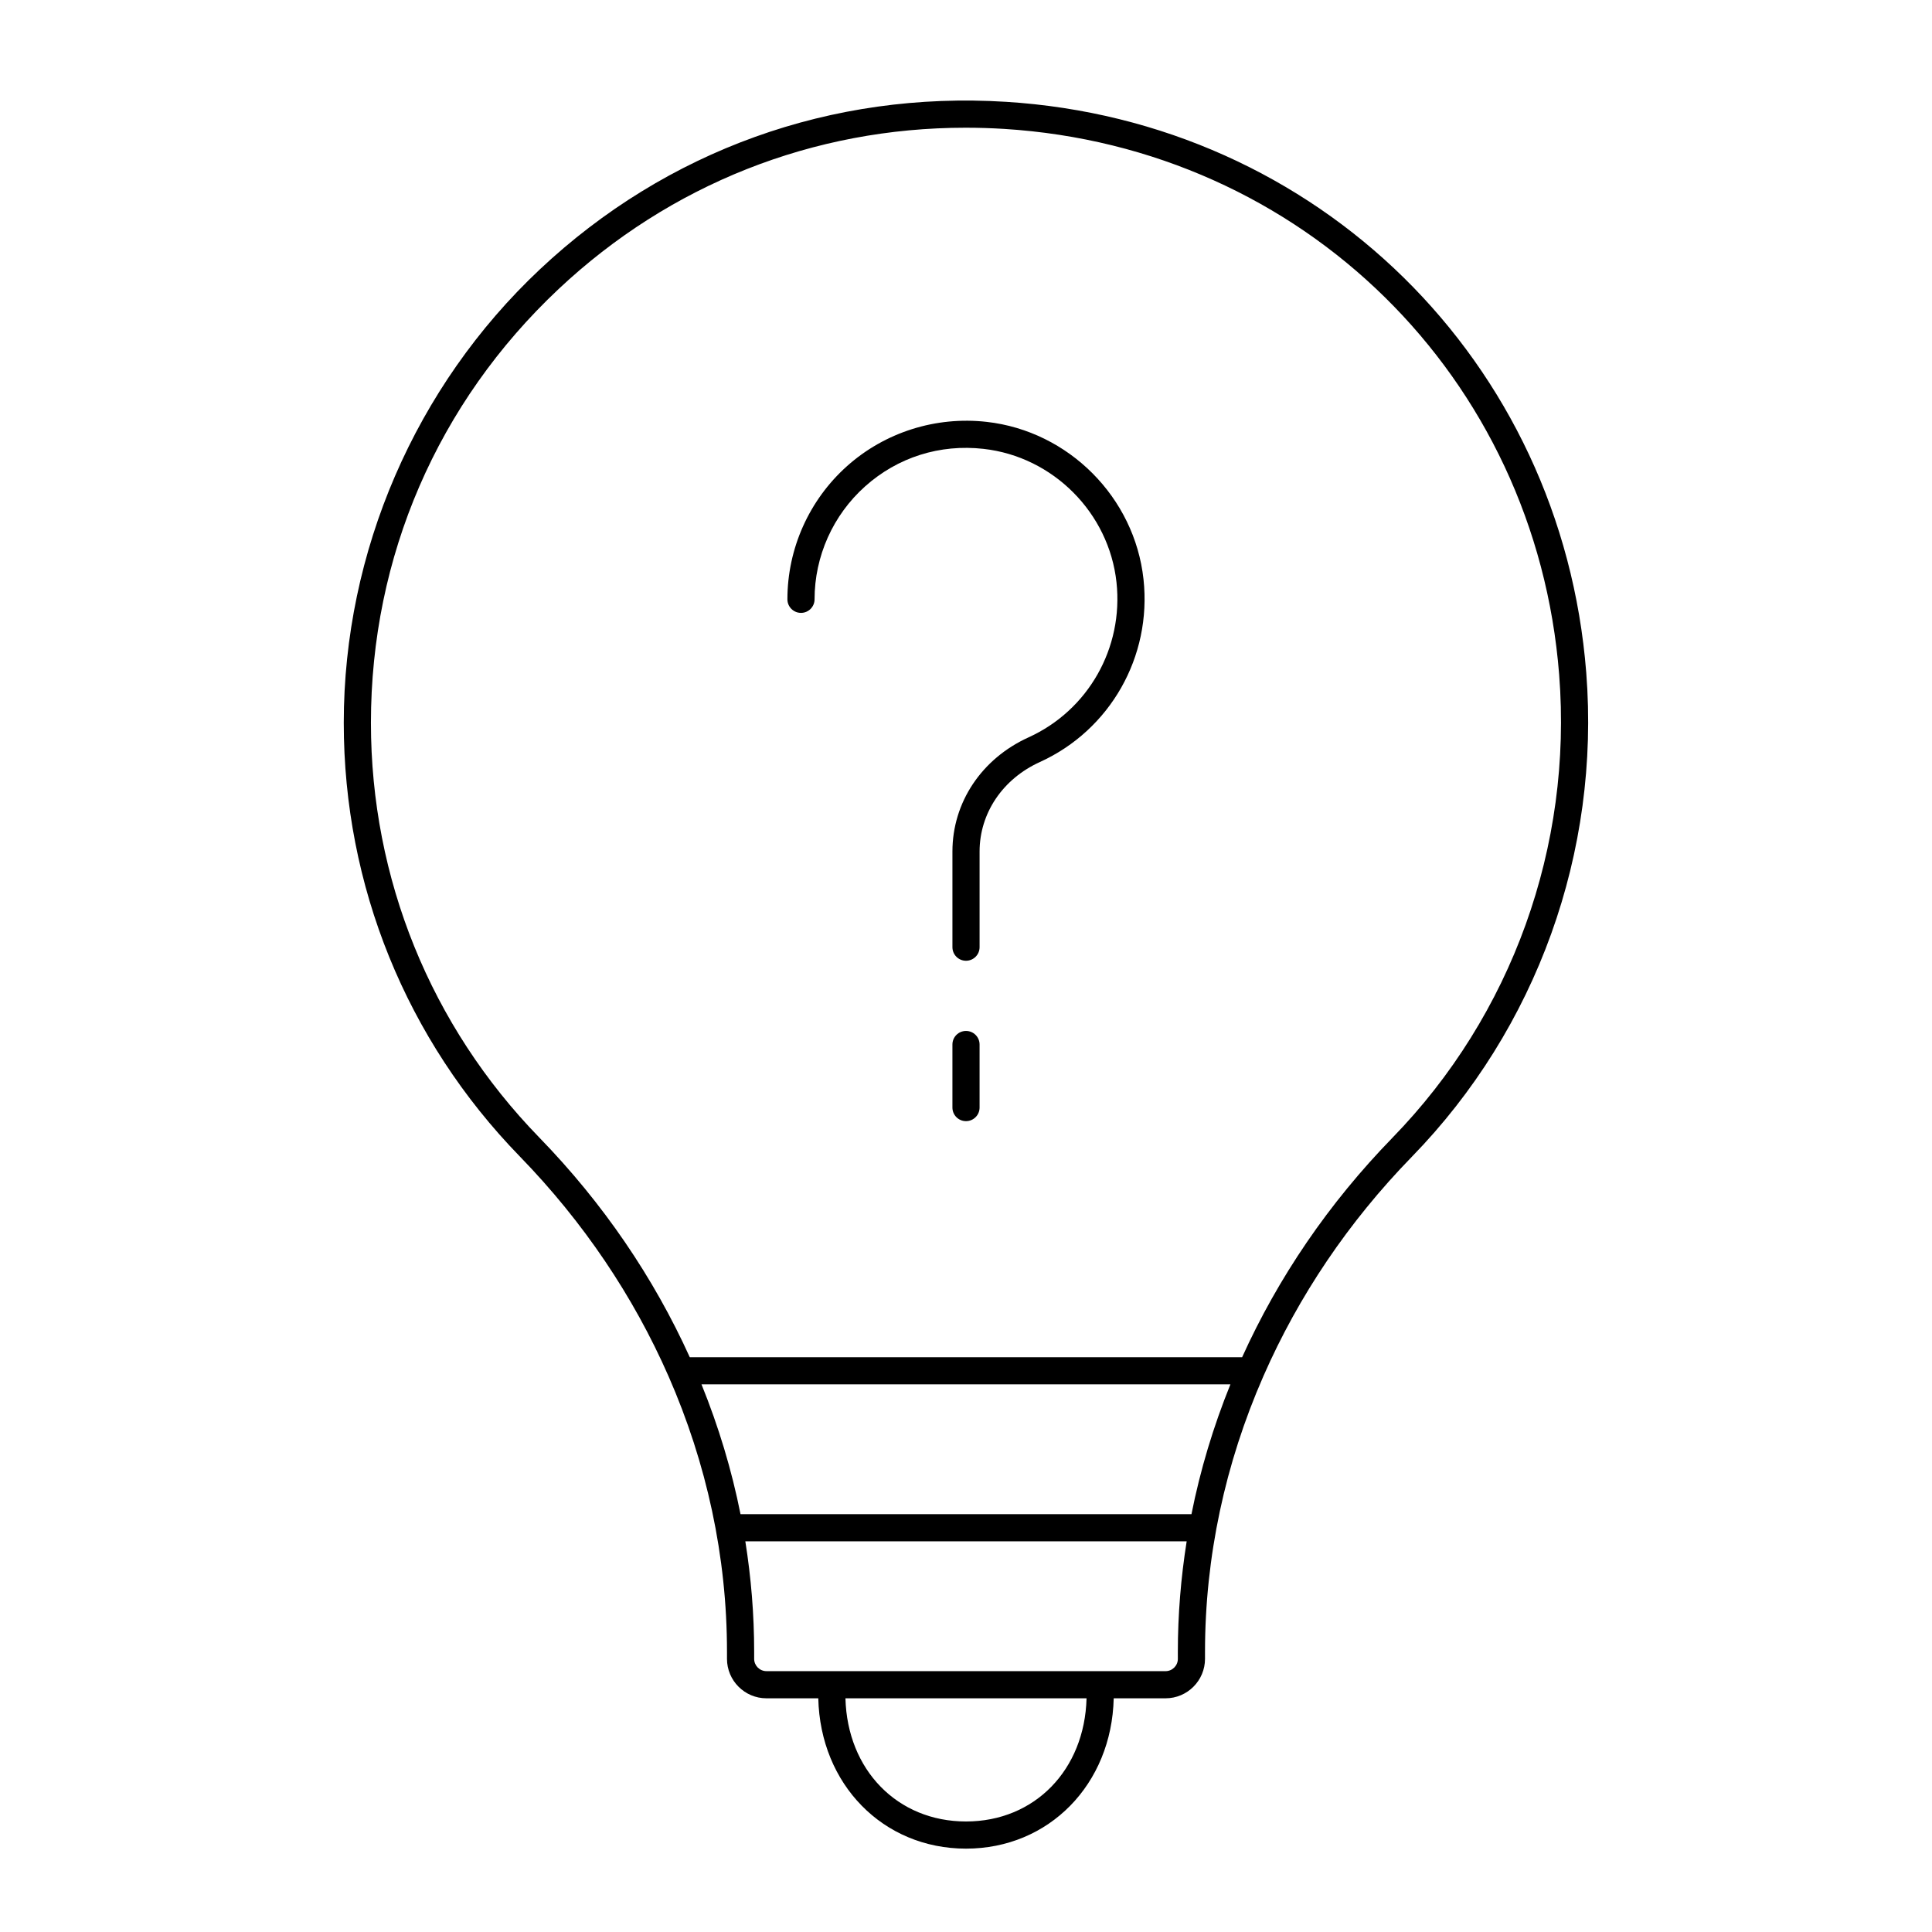 <?xml version="1.0" encoding="UTF-8"?>
<!-- Uploaded to: ICON Repo, www.svgrepo.com, Generator: ICON Repo Mixer Tools -->
<svg fill="#000000" width="800px" height="800px" version="1.1" viewBox="144 144 512 512" xmlns="http://www.w3.org/2000/svg">
 <g>
  <path d="m410.55 170.98c-46.121-2.883-89.938 12.887-123.45 44.375-33.047 31.055-52 74.863-52 120.2 0 43.168 16.562 83.977 46.641 114.9 16.906 17.387 30.141 37.113 39.402 58.215 0.004 0.004 0.004 0.008 0.008 0.012 10.137 23.094 15.508 47.836 15.508 73.035v1.898c0 5.762 4.691 10.453 10.453 10.453h13.742c0.516 22.781 17.148 39.84 39.145 39.84 21.992 0 38.625-17.059 39.145-39.84h13.742c5.762 0 10.453-4.691 10.453-10.453v-1.828c0-25.211 5.344-49.941 15.434-72.996 0.035-0.074 0.07-0.145 0.098-0.223 9.246-21.059 22.441-40.719 39.293-58.02 33.098-33.98 49.938-80.746 46.207-128.31-6.473-82.496-71.164-146.11-153.82-151.26zm-80.648 339.89h140.17c-4.516 11.156-7.988 22.656-10.32 34.402-0.004 0-0.008-0.004-0.012-0.004h-119.48c-0.004 0-0.008 0.004-0.016 0.004-2.336-11.738-5.816-23.238-10.34-34.402zm70.098 115.84c-18.191 0-31.457-13.668-31.949-32.641h63.895c-0.492 18.973-13.758 32.641-31.945 32.641zm56.145-43.094c0 1.797-1.461 3.258-3.258 3.258l-105.77-0.004c-1.797 0-3.258-1.461-3.258-3.258v-1.898c0-9.84-0.809-19.605-2.34-29.246h116.96c-1.531 9.656-2.34 19.449-2.34 29.316zm56.863-138.09c-16.926 17.383-30.293 37.07-39.832 58.152h-146.38c-9.555-21.086-22.941-40.805-39.895-58.238-28.766-29.578-44.602-68.602-44.602-109.89 0-43.988 17.664-84.812 49.734-114.95 29.559-27.777 67.527-42.754 107.86-42.754 3.387 0 6.797 0.105 10.211 0.316 79.043 4.922 140.91 65.754 147.09 144.64 3.57 45.496-12.531 90.227-44.188 122.72z"/>
  <path d="m405.48 255.8c-13.473-1.523-26.965 2.75-37.004 11.719-10.043 8.977-15.805 21.844-15.805 35.301 0 1.988 1.609 3.598 3.598 3.598s3.598-1.609 3.598-3.598c0-11.41 4.887-22.32 13.402-29.93 8.633-7.715 19.793-11.246 31.398-9.934 18.414 2.074 33.227 16.953 35.215 35.371 1.879 17.387-7.492 33.898-23.316 41.086-12.434 5.644-20.164 17.242-20.164 30.258v25.34c0 1.988 1.609 3.598 3.598 3.598 1.988 0 3.598-1.609 3.598-3.598v-25.34c0-10.156 6.113-19.242 15.949-23.711 18.656-8.477 29.711-27.934 27.496-48.414-2.348-21.738-19.828-39.297-41.562-41.746z"/>
  <path d="m400 417.21c-1.988 0-3.598 1.609-3.598 3.598v16.707c0 1.988 1.609 3.598 3.598 3.598s3.598-1.609 3.598-3.598v-16.707c0-1.984-1.609-3.598-3.598-3.598z"/>
 </g>
</svg>